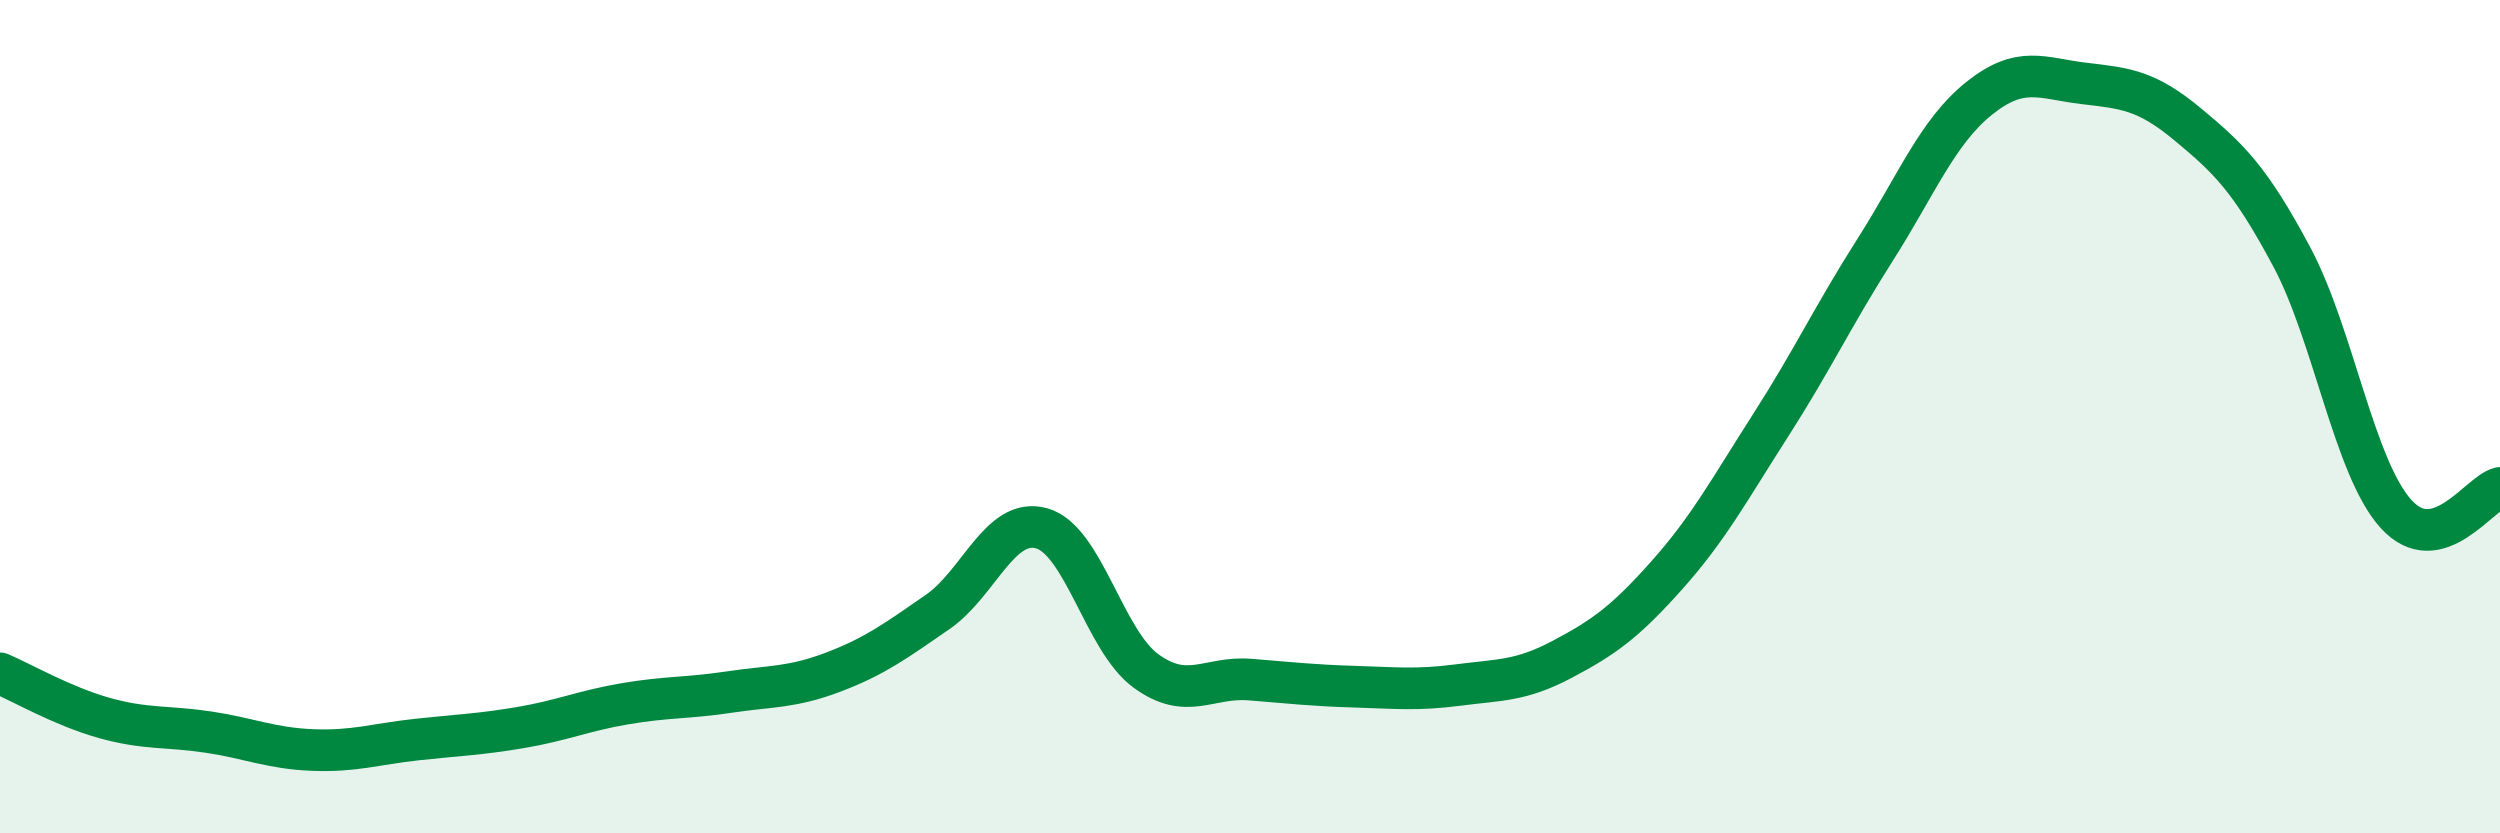 
    <svg width="60" height="20" viewBox="0 0 60 20" xmlns="http://www.w3.org/2000/svg">
      <path
        d="M 0,16.16 C 0.5,16.37 1.5,16.95 2.5,17.23 C 3.5,17.51 4,17.42 5,17.57 C 6,17.72 6.5,17.96 7.5,18 C 8.5,18.04 9,17.86 10,17.75 C 11,17.64 11.5,17.63 12.5,17.46 C 13.5,17.29 14,17.06 15,16.89 C 16,16.72 16.5,16.76 17.5,16.61 C 18.5,16.46 19,16.51 20,16.13 C 21,15.75 21.5,15.38 22.5,14.69 C 23.5,14 24,12.4 25,12.68 C 26,12.96 26.5,15.37 27.5,16.1 C 28.5,16.83 29,16.23 30,16.31 C 31,16.39 31.5,16.45 32.5,16.48 C 33.5,16.51 34,16.57 35,16.44 C 36,16.31 36.5,16.35 37.5,15.82 C 38.5,15.29 39,14.93 40,13.81 C 41,12.69 41.5,11.76 42.5,10.2 C 43.5,8.64 44,7.57 45,6 C 46,4.43 46.5,3.16 47.5,2.36 C 48.5,1.56 49,1.88 50,2 C 51,2.12 51.5,2.15 52.5,2.98 C 53.5,3.81 54,4.29 55,6.16 C 56,8.03 56.5,11.22 57.5,12.33 C 58.5,13.44 59.5,11.83 60,11.71L60 20L0 20Z"
        fill="#008740"
        opacity="0.1"
        stroke-linecap="round"
        stroke-linejoin="round"
      />
      <path
        d="M 0,16.16 C 0.5,16.37 1.5,16.95 2.5,17.23 C 3.5,17.51 4,17.42 5,17.57 C 6,17.72 6.5,17.96 7.5,18 C 8.5,18.04 9,17.86 10,17.75 C 11,17.64 11.5,17.63 12.5,17.46 C 13.5,17.29 14,17.06 15,16.89 C 16,16.72 16.5,16.76 17.5,16.61 C 18.5,16.46 19,16.51 20,16.13 C 21,15.75 21.5,15.38 22.5,14.69 C 23.5,14 24,12.4 25,12.68 C 26,12.96 26.5,15.37 27.5,16.1 C 28.5,16.83 29,16.23 30,16.31 C 31,16.39 31.5,16.45 32.5,16.48 C 33.5,16.51 34,16.57 35,16.44 C 36,16.31 36.5,16.35 37.5,15.82 C 38.5,15.29 39,14.93 40,13.81 C 41,12.69 41.5,11.76 42.5,10.2 C 43.5,8.64 44,7.57 45,6 C 46,4.43 46.5,3.16 47.5,2.36 C 48.5,1.56 49,1.88 50,2 C 51,2.12 51.5,2.15 52.5,2.98 C 53.5,3.81 54,4.29 55,6.16 C 56,8.03 56.5,11.22 57.5,12.33 C 58.5,13.44 59.5,11.83 60,11.71"
        stroke="#008740"
        stroke-width="1"
        fill="none"
        stroke-linecap="round"
        stroke-linejoin="round"
      />
    </svg>
  